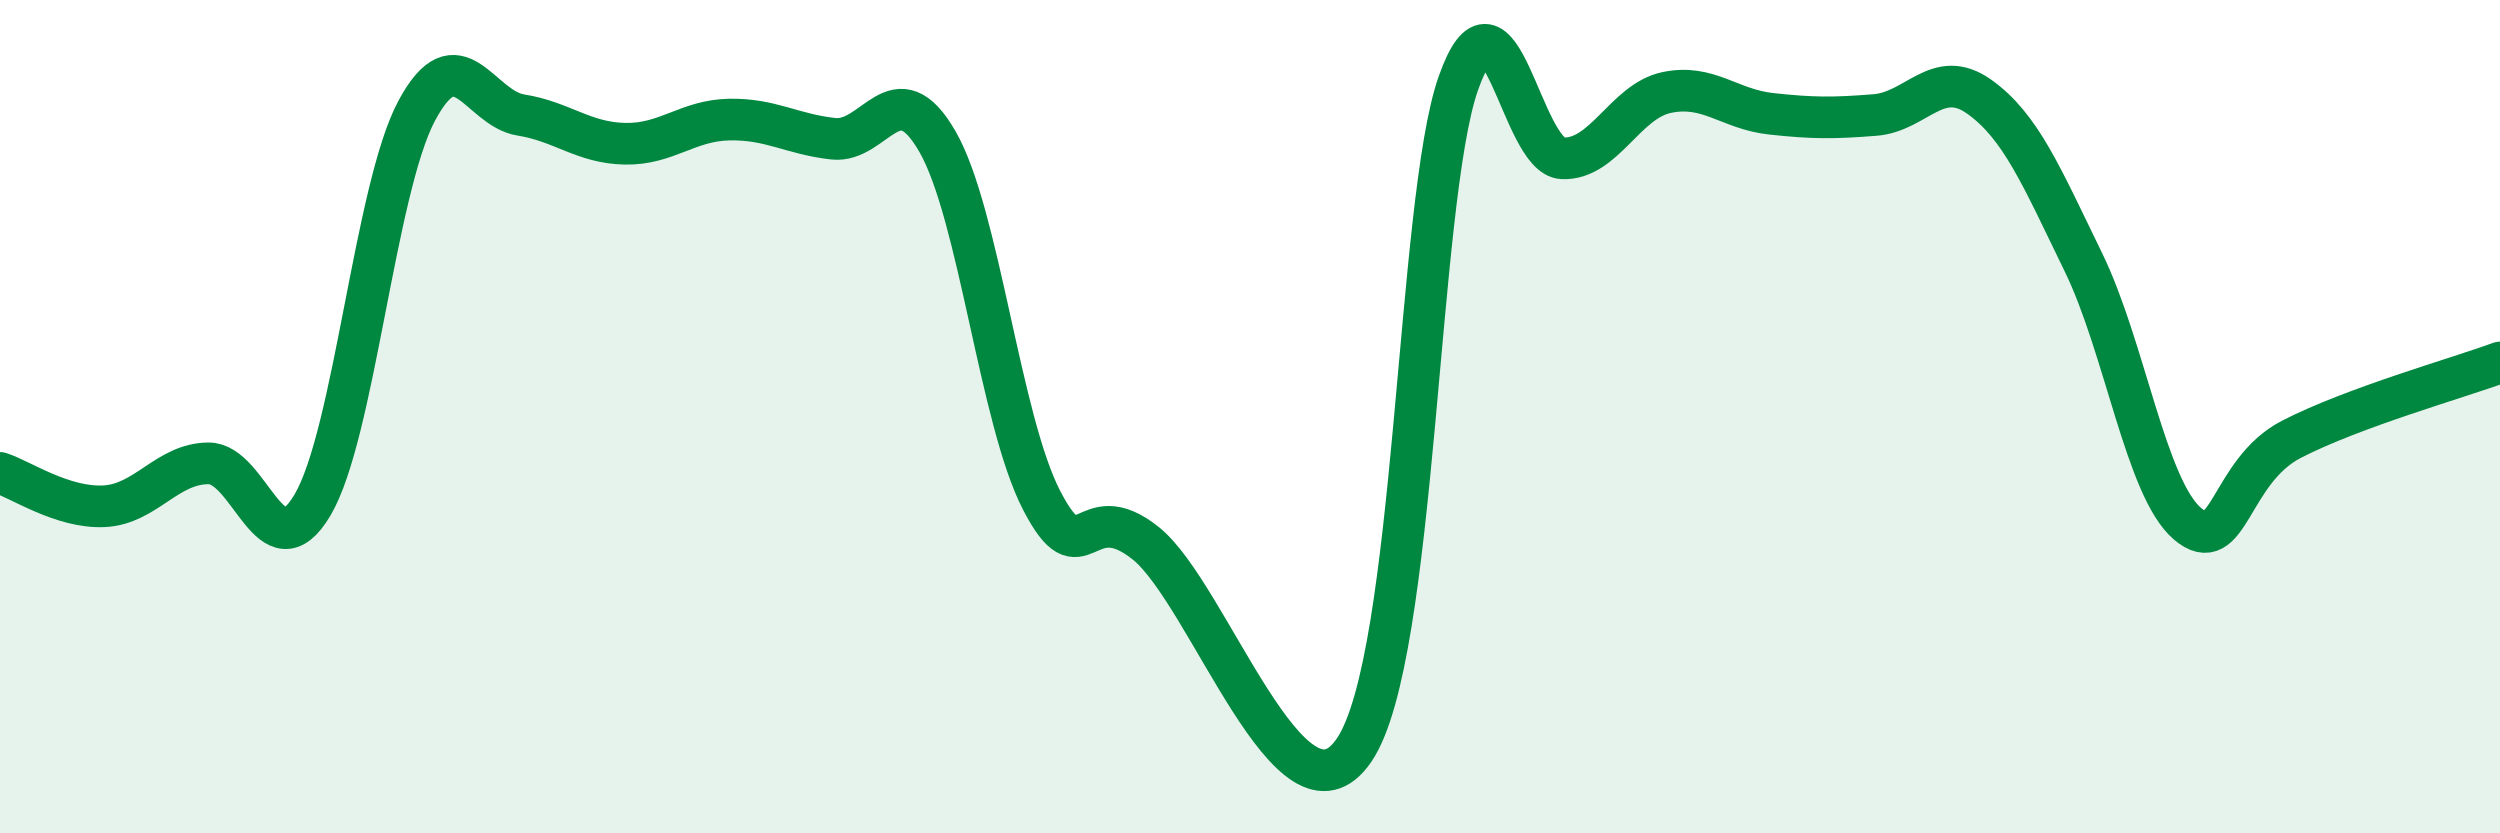 
    <svg width="60" height="20" viewBox="0 0 60 20" xmlns="http://www.w3.org/2000/svg">
      <path
        d="M 0,11.35 C 0.5,11.51 1.5,12.2 2.5,12.15 C 3.5,12.1 4,11.13 5,11.12 C 6,11.11 6.5,13.81 7.5,12.12 C 8.5,10.43 9,4.53 10,2.66 C 11,0.79 11.5,2.6 12.5,2.76 C 13.5,2.92 14,3.43 15,3.45 C 16,3.47 16.5,2.89 17.5,2.87 C 18.5,2.85 19,3.22 20,3.33 C 21,3.44 21.5,1.66 22.5,3.4 C 23.5,5.14 24,10.08 25,12.01 C 26,13.94 26,11.84 27.5,13.04 C 29,14.24 31,20.21 32.5,18 C 34,15.79 34,4.84 35,2 C 36,-0.84 36.5,3.76 37.5,3.8 C 38.5,3.84 39,2.43 40,2.22 C 41,2.01 41.5,2.62 42.5,2.73 C 43.5,2.84 44,2.84 45,2.76 C 46,2.68 46.5,1.61 47.5,2.32 C 48.5,3.03 49,4.24 50,6.29 C 51,8.34 51.5,11.72 52.5,12.57 C 53.5,13.42 53.5,11.31 55,10.54 C 56.5,9.77 59,9.07 60,8.7L60 20L0 20Z"
        fill="#008740"
        opacity="0.1"
        stroke-linecap="round"
        stroke-linejoin="round"
      />
      <path
        d="M 0,11.35 C 0.5,11.51 1.5,12.2 2.5,12.15 C 3.5,12.1 4,11.13 5,11.12 C 6,11.11 6.5,13.81 7.5,12.12 C 8.5,10.43 9,4.53 10,2.66 C 11,0.79 11.5,2.6 12.5,2.76 C 13.5,2.92 14,3.43 15,3.45 C 16,3.47 16.5,2.89 17.5,2.87 C 18.5,2.85 19,3.22 20,3.33 C 21,3.44 21.5,1.66 22.5,3.4 C 23.5,5.14 24,10.08 25,12.01 C 26,13.94 26,11.84 27.5,13.04 C 29,14.24 31,20.21 32.5,18 C 34,15.79 34,4.84 35,2 C 36,-0.84 36.5,3.76 37.5,3.8 C 38.5,3.84 39,2.43 40,2.22 C 41,2.01 41.5,2.62 42.5,2.73 C 43.5,2.84 44,2.84 45,2.76 C 46,2.68 46.5,1.61 47.5,2.32 C 48.5,3.03 49,4.24 50,6.29 C 51,8.34 51.5,11.72 52.5,12.57 C 53.5,13.42 53.5,11.31 55,10.54 C 56.5,9.77 59,9.07 60,8.7"
        stroke="#008740"
        stroke-width="1"
        fill="none"
        stroke-linecap="round"
        stroke-linejoin="round"
      />
    </svg>
  